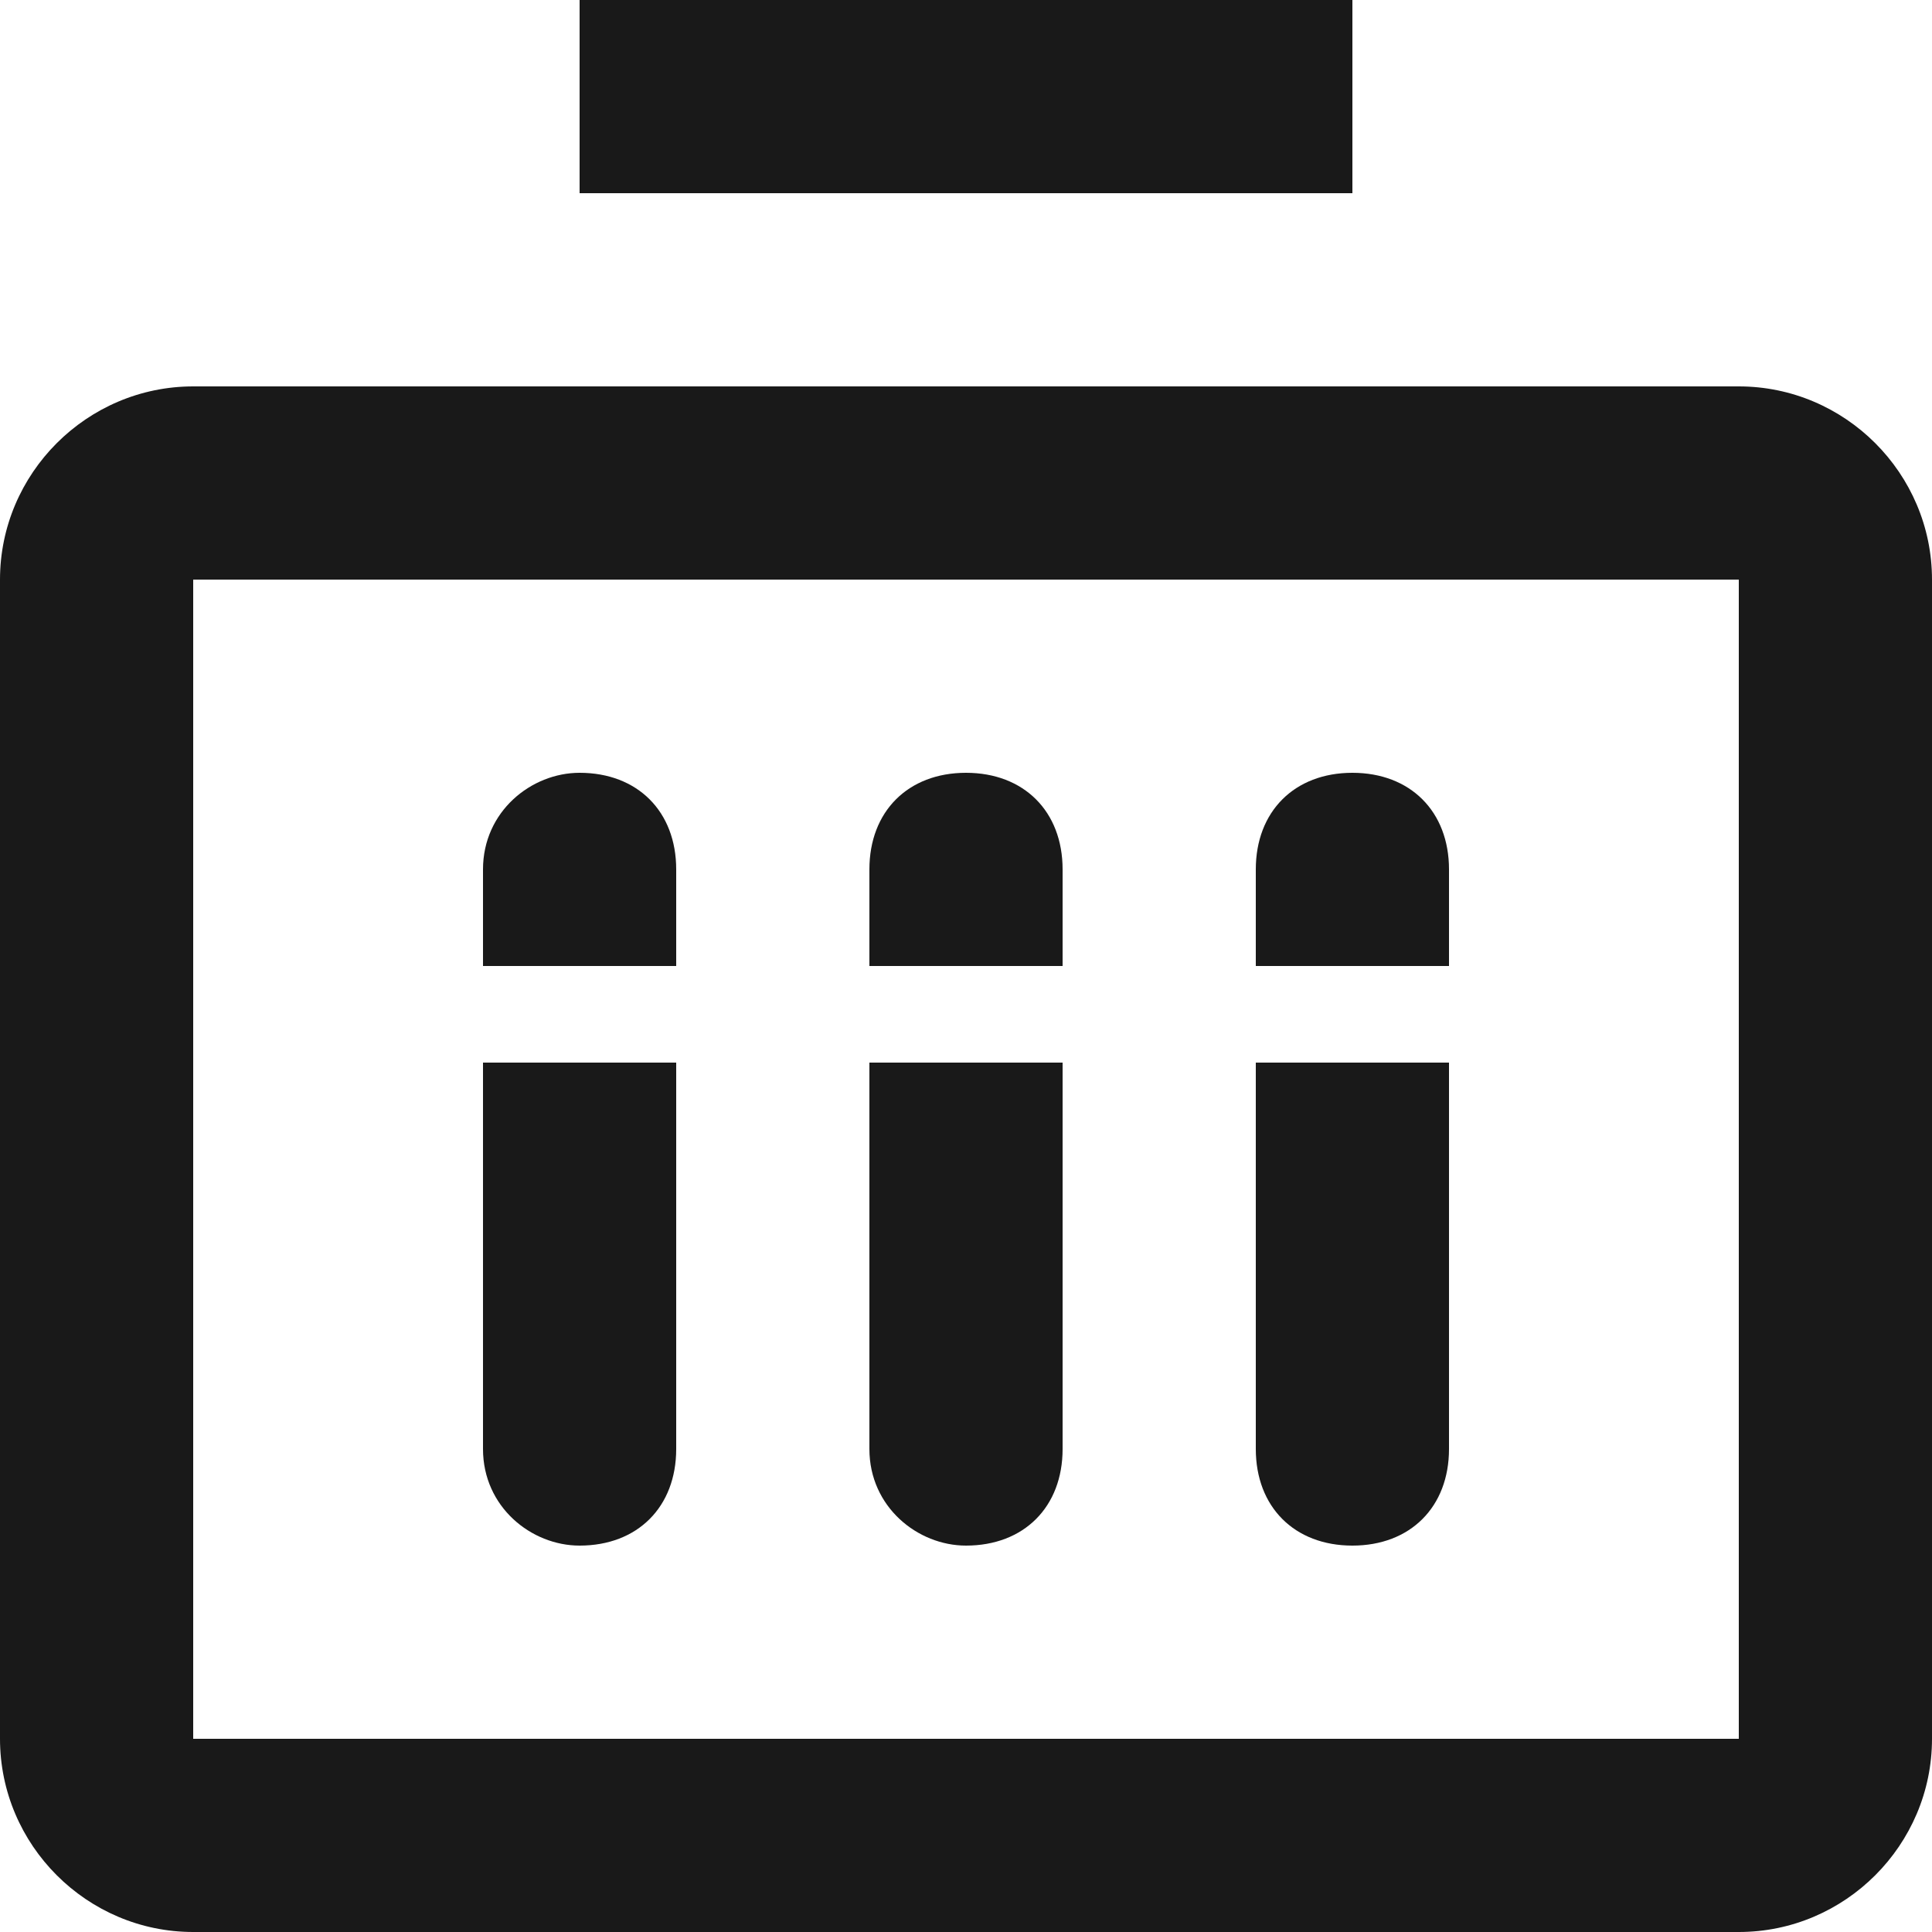 <svg width="20" height="20" viewBox="0 0 20 20" fill="none" xmlns="http://www.w3.org/2000/svg">
<path d="M18 4H2C0.9 4 0 4.9 0 6V18C0 19.1 0.9 20 2 20H18C19.1 20 20 19.1 20 18V6C20 4.9 19.1 4 18 4ZM18 18H2V6H18V18Z" fill="black" fill-opacity="0.9"/>
<path d="M6 16C6.6 16 7 15.6 7 15V11H5V15C5 15.6 5.5 16 6 16ZM7 9C7 8.4 6.6 8 6 8C5.5 8 5 8.4 5 9V10H7V9ZM11 9C11 8.4 10.6 8 10 8C9.4 8 9 8.4 9 9V10H11V9ZM10 16C10.6 16 11 15.6 11 15V11H9V15C9 15.6 9.5 16 10 16ZM15 9C15 8.4 14.6 8 14 8C13.4 8 13 8.4 13 9V10H15V9ZM14 16C14.6 16 15 15.6 15 15V11H13V15C13 15.6 13.4 16 14 16ZM6 0H14V2H6V0Z" fill="black" fill-opacity="0.9"/>
</svg>
